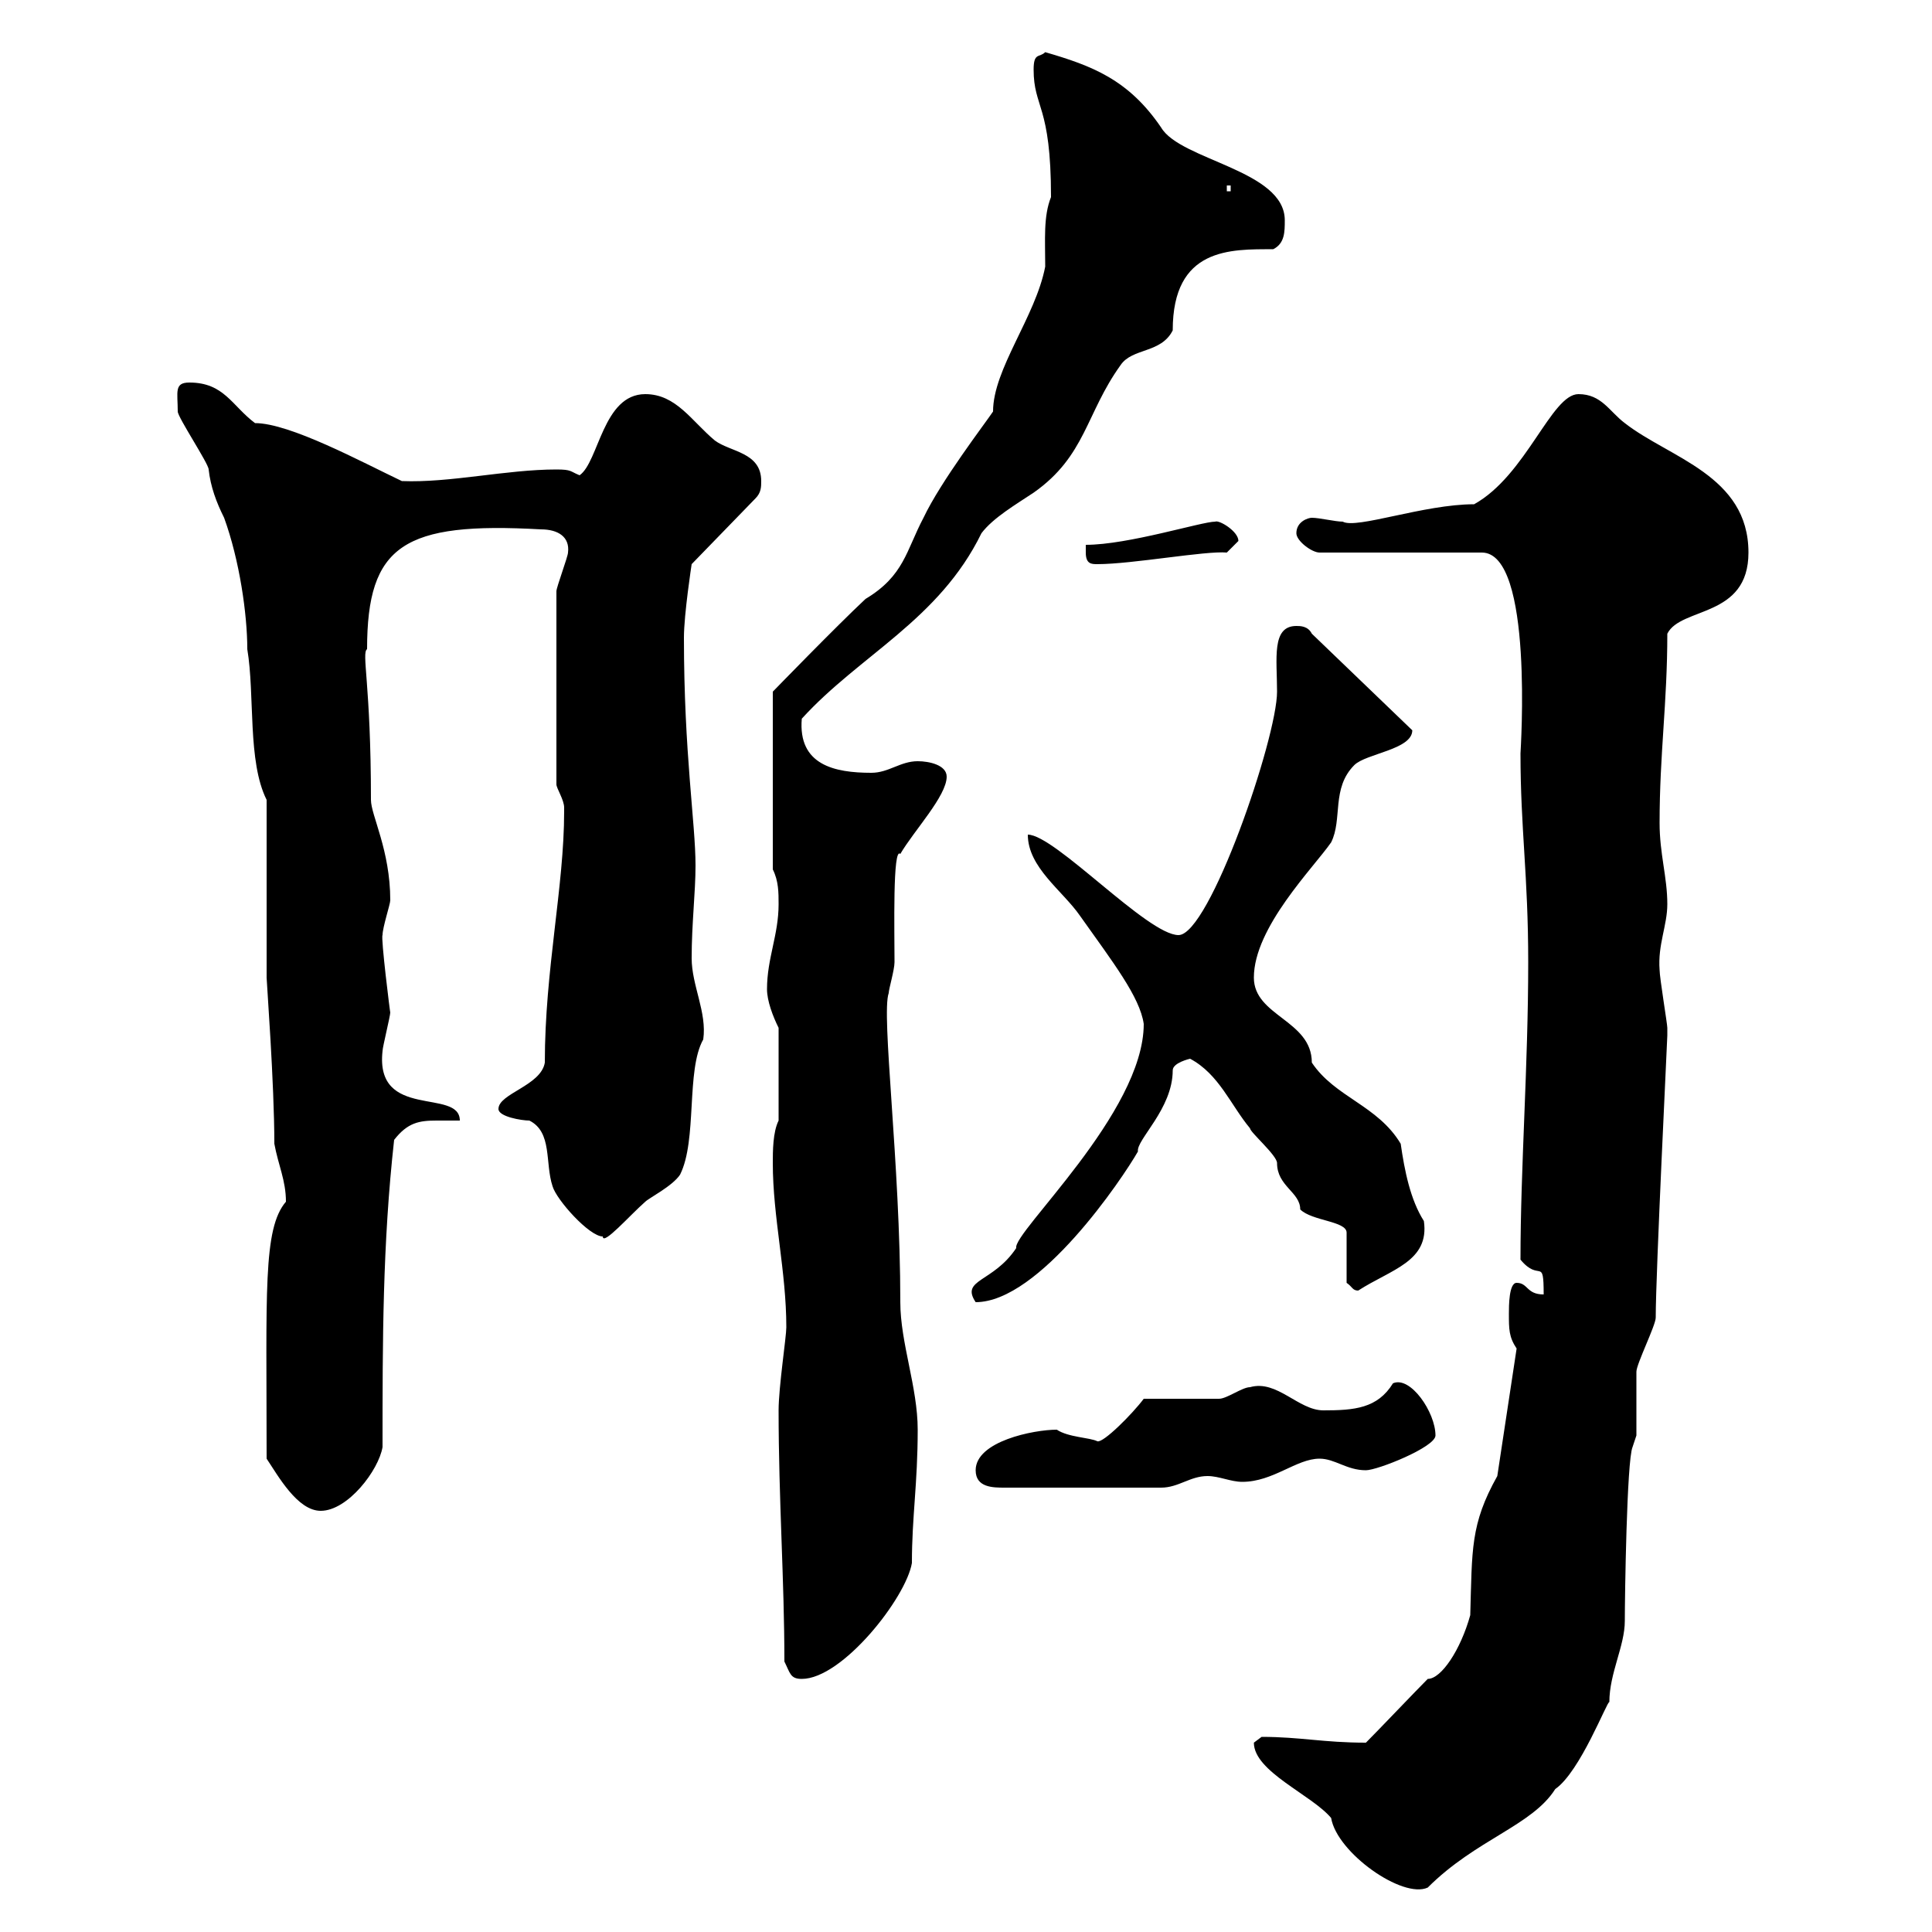 <svg xmlns="http://www.w3.org/2000/svg" xmlns:xlink="http://www.w3.org/1999/xlink" width="300" height="300"><path d="M194.70 270.60C194.70 275.10 203.70 278.70 206.70 282.30C207.60 287.70 217.80 294.90 221.70 293.10C229.20 285.60 237.90 283.50 241.50 277.80C245.40 275.10 249.60 264 249.90 264.30C249.90 259.80 252.30 255.60 252.30 251.70C252.30 248.10 252.60 226.80 253.50 224.70L254.10 222.90C254.10 220.80 254.10 214.80 254.10 213C254.10 211.80 257.10 205.80 257.10 204.60C257.10 197.70 258.90 161.40 258.90 160.80C258.90 159.60 258.90 159.60 258.90 159.60C258.90 159 257.70 151.80 257.70 150.60C257.40 146.70 258.90 143.70 258.90 140.40C258.90 136.20 257.70 132.60 257.70 127.80C257.70 117 258.90 109.20 258.90 98.40C261 94.20 271.50 96 271.50 85.80C271.50 73.80 259.20 71.10 252.30 65.70C249.90 63.90 248.70 61.20 245.10 61.20C240.90 61.20 237 73.80 228.90 78.30C221.10 78.30 210.60 82.20 208.50 81C207.30 81 204.90 80.40 203.70 80.40C203.10 80.40 201.30 81 201.30 82.80C201.30 84 203.70 85.80 204.90 85.80L230.10 85.80C238.20 85.80 236.10 116.70 236.10 117C236.10 128.70 237.30 135.90 237.30 149.40C237.30 165.60 236.10 181.20 236.10 195.60C239.10 199.20 239.70 195 239.70 201C237 201 237.30 199.20 235.50 199.20C234.30 199.20 234.30 202.80 234.30 204C234.30 206.40 234.30 207.60 235.50 209.40L232.50 229.20C228.30 236.70 228.60 240.60 228.30 250.80C226.80 256.20 223.80 260.70 221.70 260.70C219.90 262.50 213.90 268.80 212.10 270.60C205.50 270.60 201.90 269.70 195.90 269.70C195.90 269.70 194.70 270.60 194.70 270.60ZM121.80 258C122.70 259.80 122.70 260.70 124.50 260.70C130.80 260.70 140.70 248.10 141.60 242.70C141.60 235.50 142.50 230.40 142.50 222C142.50 215.40 139.80 208.50 139.80 202.20C139.80 180.60 136.80 157.50 138 154.20C138 153.60 138.90 150.60 138.90 149.40C138.90 144.60 138.60 131.40 139.80 132.60C141.90 129 147 123.60 147 120.60C147 118.80 144.30 118.20 142.50 118.20C139.80 118.20 138 120 135.30 120C129.60 120 123.90 118.80 124.50 111.60C133.50 101.70 145.80 96.30 152.40 82.80C154.20 80.40 157.80 78.30 160.50 76.50C168.60 70.80 168.60 64.20 174 56.70C175.80 54 180.30 54.90 182.10 51.30C182.10 38.40 191.10 38.70 197.70 38.70C199.50 37.80 199.50 36 199.50 34.20C199.50 26.40 183.30 24.90 180.30 19.80C175.20 12.30 169.50 10.20 162.30 8.10C161.40 9 160.50 8.10 160.50 10.80C160.50 16.80 163.20 16.20 163.20 30.60C162 33.60 162.30 37.20 162.30 41.40C160.80 49.20 154.20 57.30 154.20 63.90C153 65.70 146.10 74.70 143.40 80.40C140.70 85.50 140.40 89.40 134.40 93C129.90 97.20 120 107.40 120 107.40L120 135C120.90 136.80 120.90 138.60 120.90 140.40C120.90 145.20 119.10 148.80 119.10 153.60C119.10 155.40 120 157.80 120.90 159.60L120.90 174C120 175.80 120 178.80 120 180.60C120 189 122.10 197.40 122.10 206.10C122.10 207.60 120.90 215.40 120.90 219C120.90 232.80 121.80 245.40 121.80 258ZM41.40 226.50C43.20 229.20 46.20 234.60 49.80 234.60C54 234.60 58.80 228.30 59.40 224.70C59.40 208.20 59.40 193.20 61.20 177C63.30 174.30 65.10 174 67.80 174C68.70 174 69.90 174 71.40 174C71.40 168.90 58.20 174 59.40 163.20C59.40 162.60 60.60 157.80 60.60 157.20C60.60 157.50 59.10 145.50 59.40 145.20C59.40 144 60.60 140.40 60.60 139.80C60.60 132 57.60 126.60 57.60 124.20C57.60 106.20 56.10 101.40 57 100.80C57 84.60 62.70 81 84 82.20C86.70 82.20 88.50 83.40 88.20 85.80C88.20 86.40 86.40 91.20 86.40 91.80L86.40 121.80C86.40 122.40 87.60 124.20 87.60 125.40C87.60 126 87.60 126 87.60 126C87.60 137.70 84.60 150.60 84.60 165C84 168.60 77.40 169.80 77.40 172.20C77.40 173.40 81 174 82.20 174C85.80 175.80 84.60 180.60 85.80 184.20C86.40 186.30 91.50 192 93.60 192C93.60 193.50 97.80 188.70 100.20 186.60C100.80 186 104.40 184.20 105.60 182.40C108.30 177 106.50 166.20 109.20 161.40C109.80 157.20 107.40 153 107.40 148.80C107.40 143.40 108 138.60 108 134.40C108 127.80 106.20 117 106.20 99C106.20 95.40 107.40 87.60 107.40 87.60L117.30 77.40C118.20 76.50 118.20 75.60 118.20 74.70C118.20 70.20 113.40 70.20 111 68.40C107.40 65.40 105 61.20 100.20 61.20C93.60 61.20 93 71.70 90 73.80C88.50 73.20 88.80 72.90 86.40 72.90C78.60 72.90 69.90 75 62.40 74.70C56.10 71.70 45 65.70 39.60 65.70C36 63 34.80 59.40 29.40 59.40C27 59.40 27.60 60.90 27.60 63.90C27.60 64.80 32.40 72 32.40 72.90C32.70 75.60 33.60 78 34.80 80.40C37.20 87 38.40 95.40 38.40 100.80C39.60 108 38.40 118.20 41.40 124.20L41.40 151.80C41.40 152.40 42.60 168.30 42.60 177.60C43.20 180.90 44.40 183.30 44.40 186.60C40.80 190.80 41.40 200.70 41.40 226.50ZM151.50 228.30C151.50 231 154.20 231 156 231L180.30 231C183 231 184.80 229.20 187.50 229.20C189.30 229.20 191.10 230.10 192.90 230.10C197.70 230.10 201.30 226.50 204.90 226.50C207.30 226.50 209.10 228.30 212.10 228.30C213.90 228.30 222.90 224.70 222.90 222.90C222.90 219.30 219 213.60 216.30 214.80C213.90 218.70 210.30 219 205.50 219C201.60 219 198.30 214.20 194.10 215.40C192.90 215.40 190.50 217.20 189.30 217.20C187.50 217.20 179.40 217.20 177.60 217.20C175.80 219.60 171.30 224.10 170.40 223.80C169.20 223.20 165.90 223.20 164.10 222C160.50 222 151.50 223.80 151.50 228.30ZM177.60 159C177.60 172.80 157.20 191.40 157.80 193.80C154.20 199.20 149.10 198.60 151.50 202.20C161.40 202.20 174.30 183 176.70 178.80C176.40 177 182.10 172.20 182.10 166.20C182.10 165 184.80 164.40 184.80 164.40C189.30 166.80 191.10 171.60 194.10 175.20C194.10 175.80 198.30 179.40 198.30 180.60C198.30 184.20 201.90 185.10 201.90 187.80C203.70 189.60 209.10 189.60 209.10 191.40L209.10 199.20C210 199.80 210 200.40 210.90 200.40C216 197.10 222 195.90 221.10 189.60C219 186.30 218.10 181.80 217.50 177.60C213.90 171.60 207.30 170.40 203.70 165C203.70 158.40 194.70 157.80 194.70 151.80C194.70 144 204 134.70 206.70 130.80C208.50 127.20 206.70 122.40 210.30 118.80C212.10 117 219.30 116.40 219.30 113.40L203.70 98.40C203.10 97.20 201.90 97.20 201.30 97.20C197.40 97.20 198.30 102.30 198.30 107.40C198.30 114.60 187.80 145.20 183 145.20C178.20 145.20 163.80 129.60 159.60 129.60C159.60 134.70 165 138.30 167.70 142.20C172.80 149.40 177 154.80 177.60 159ZM168.60 85.80C168.60 87.60 169.50 87.60 170.40 87.60C175.80 87.60 187.20 85.50 190.50 85.80L192.30 84C192.30 82.50 189.30 80.70 188.70 81C186.60 81 175.20 84.60 168.60 84.60C168.60 84.60 168.60 85.80 168.60 85.80ZM190.50 28.80L191.10 28.80L191.10 29.70L190.50 29.70Z"/></svg>